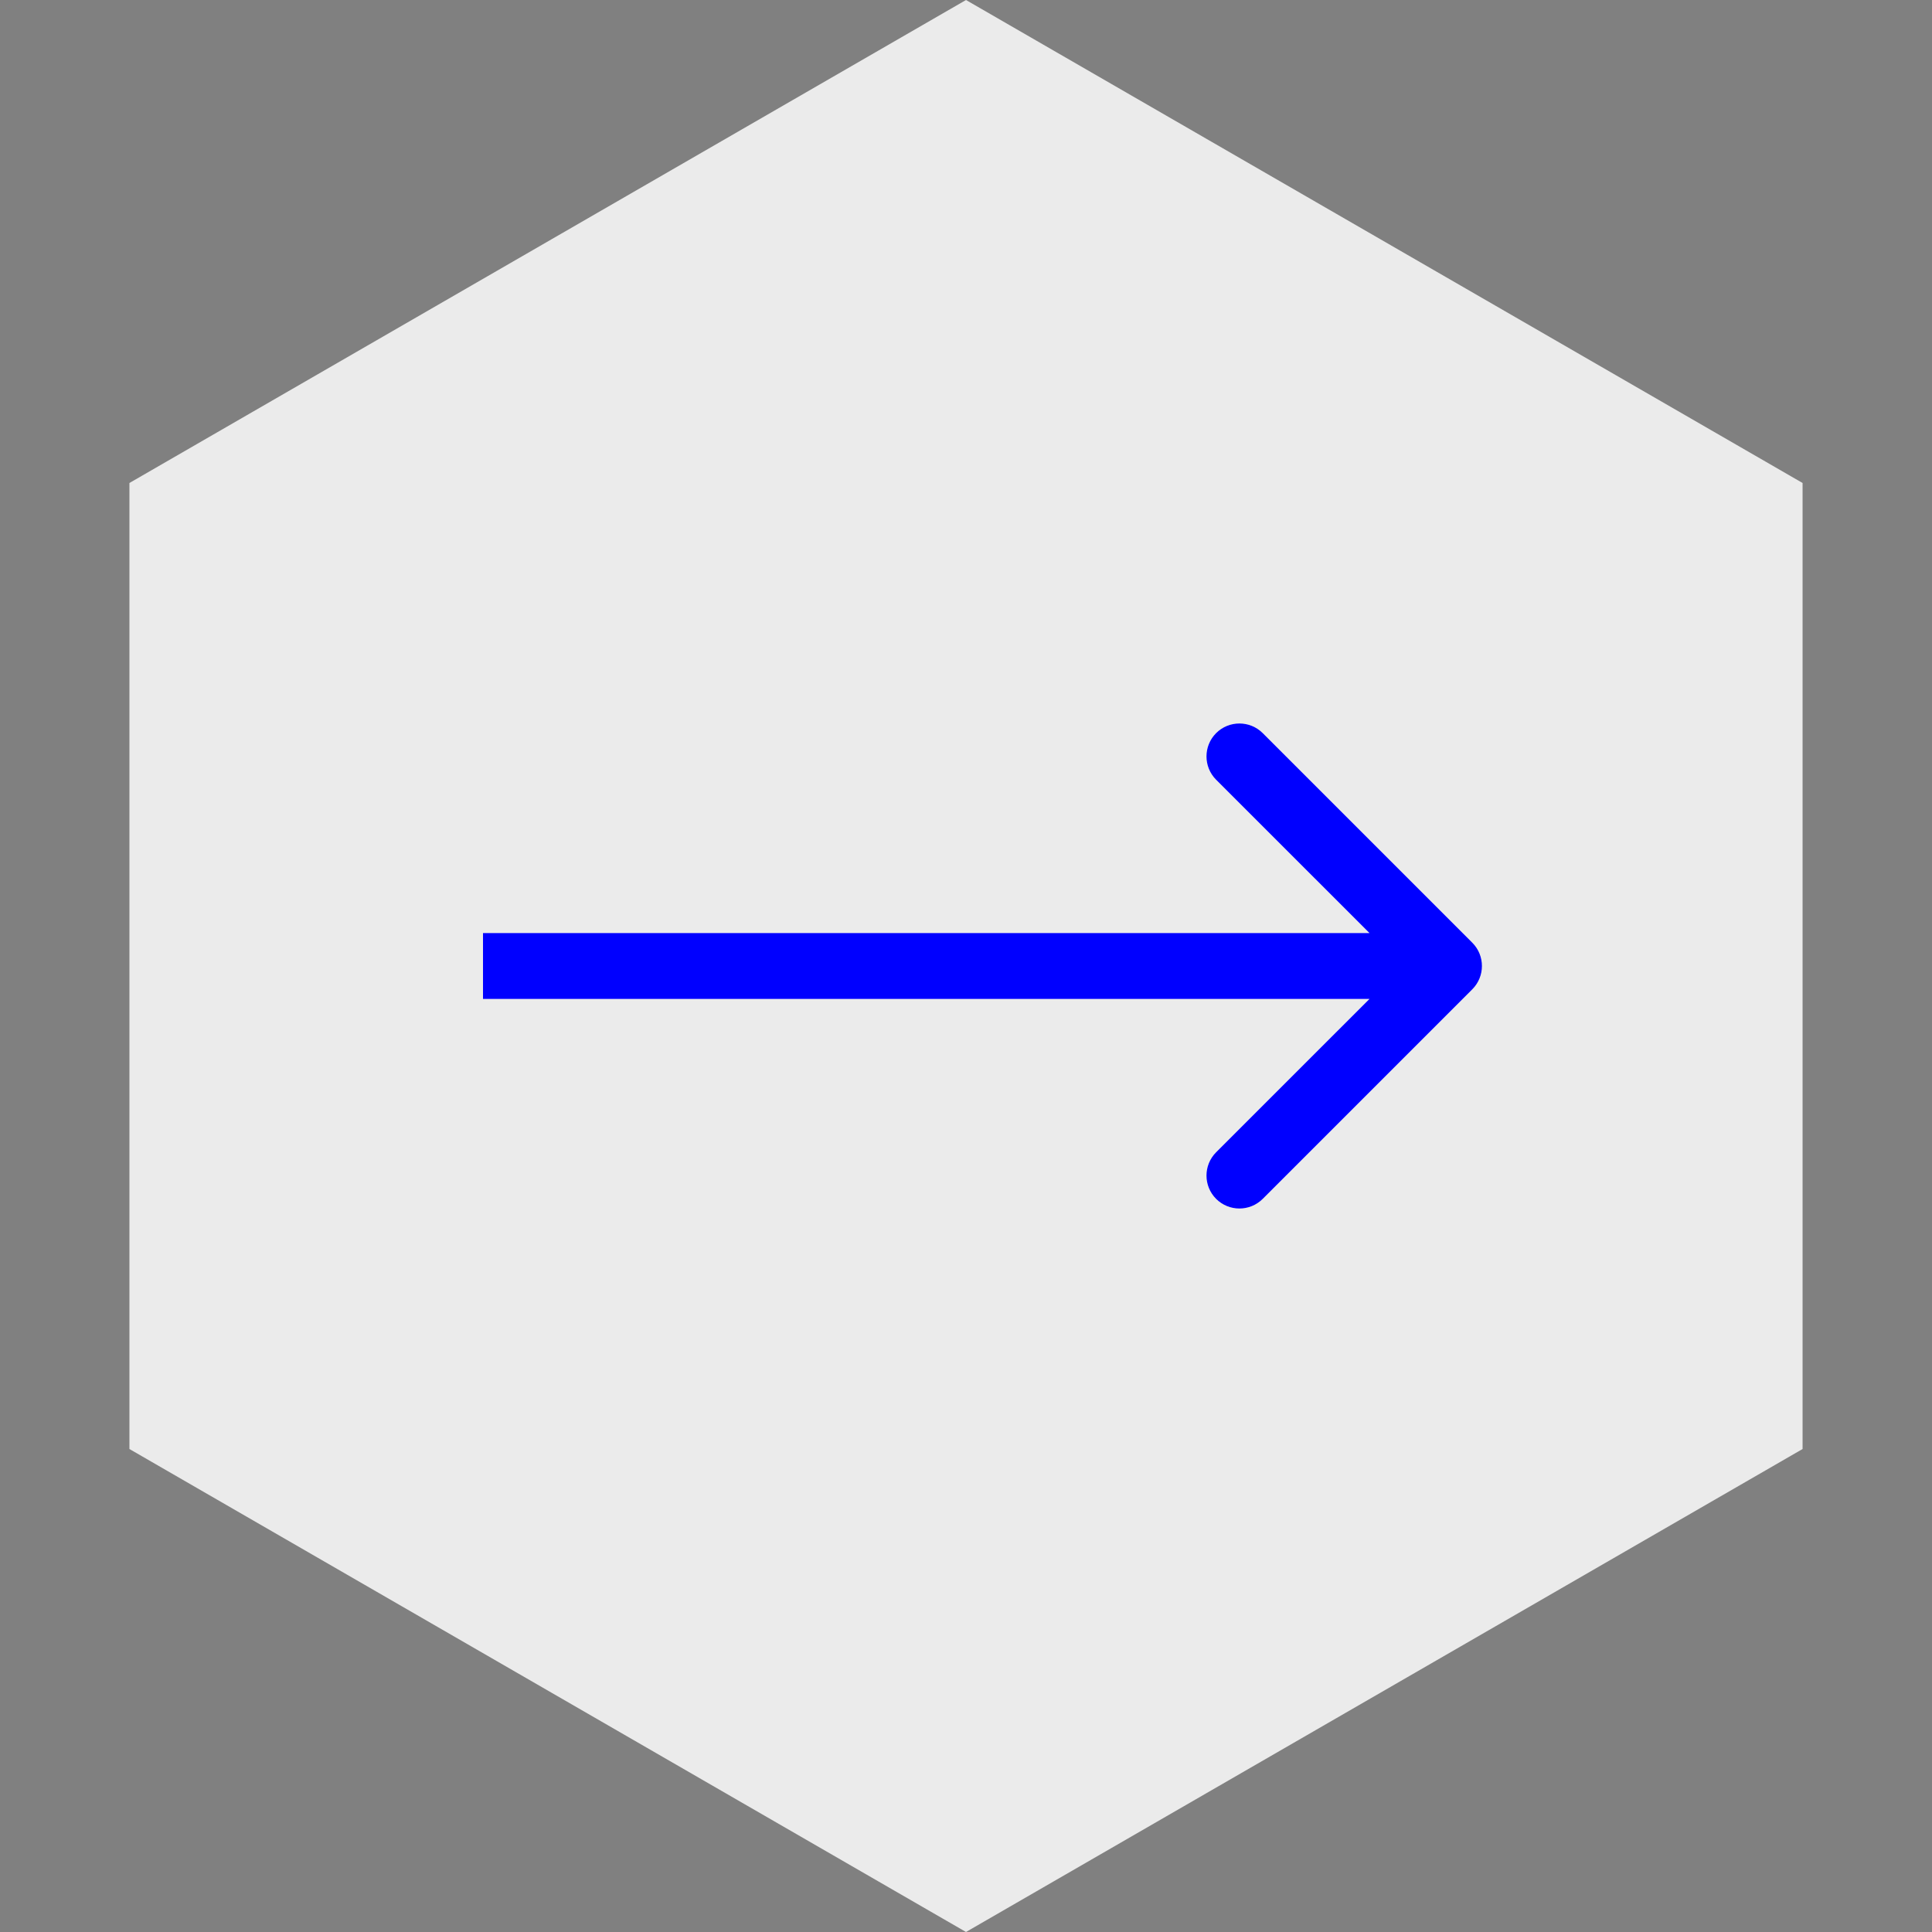 <?xml version="1.0" encoding="UTF-8"?> <svg xmlns="http://www.w3.org/2000/svg" width="88" height="88" viewBox="0 0 88 88" fill="none"><rect x="0" y="0" width="88" height="88" fill="#808080" stroke="none"/> <path d="M6.895 22.577L44 1.155L81.105 22.577L81.105 65.423L44 86.845L6.895 65.423L6.895 22.577Z" fill="#EBEBEB" stroke="#EBEBEB" stroke-width="2"></path> <path d="M67.061 45.061C67.646 44.475 67.646 43.525 67.061 42.939L57.515 33.393C56.929 32.808 55.979 32.808 55.393 33.393C54.808 33.979 54.808 34.929 55.393 35.515L63.879 44L55.393 52.485C54.808 53.071 54.808 54.021 55.393 54.607C55.979 55.192 56.929 55.192 57.515 54.607L67.061 45.061ZM22 45.5L66 45.5V42.5L22 42.5V45.5Z" fill="#0000FF"></path> </svg> 